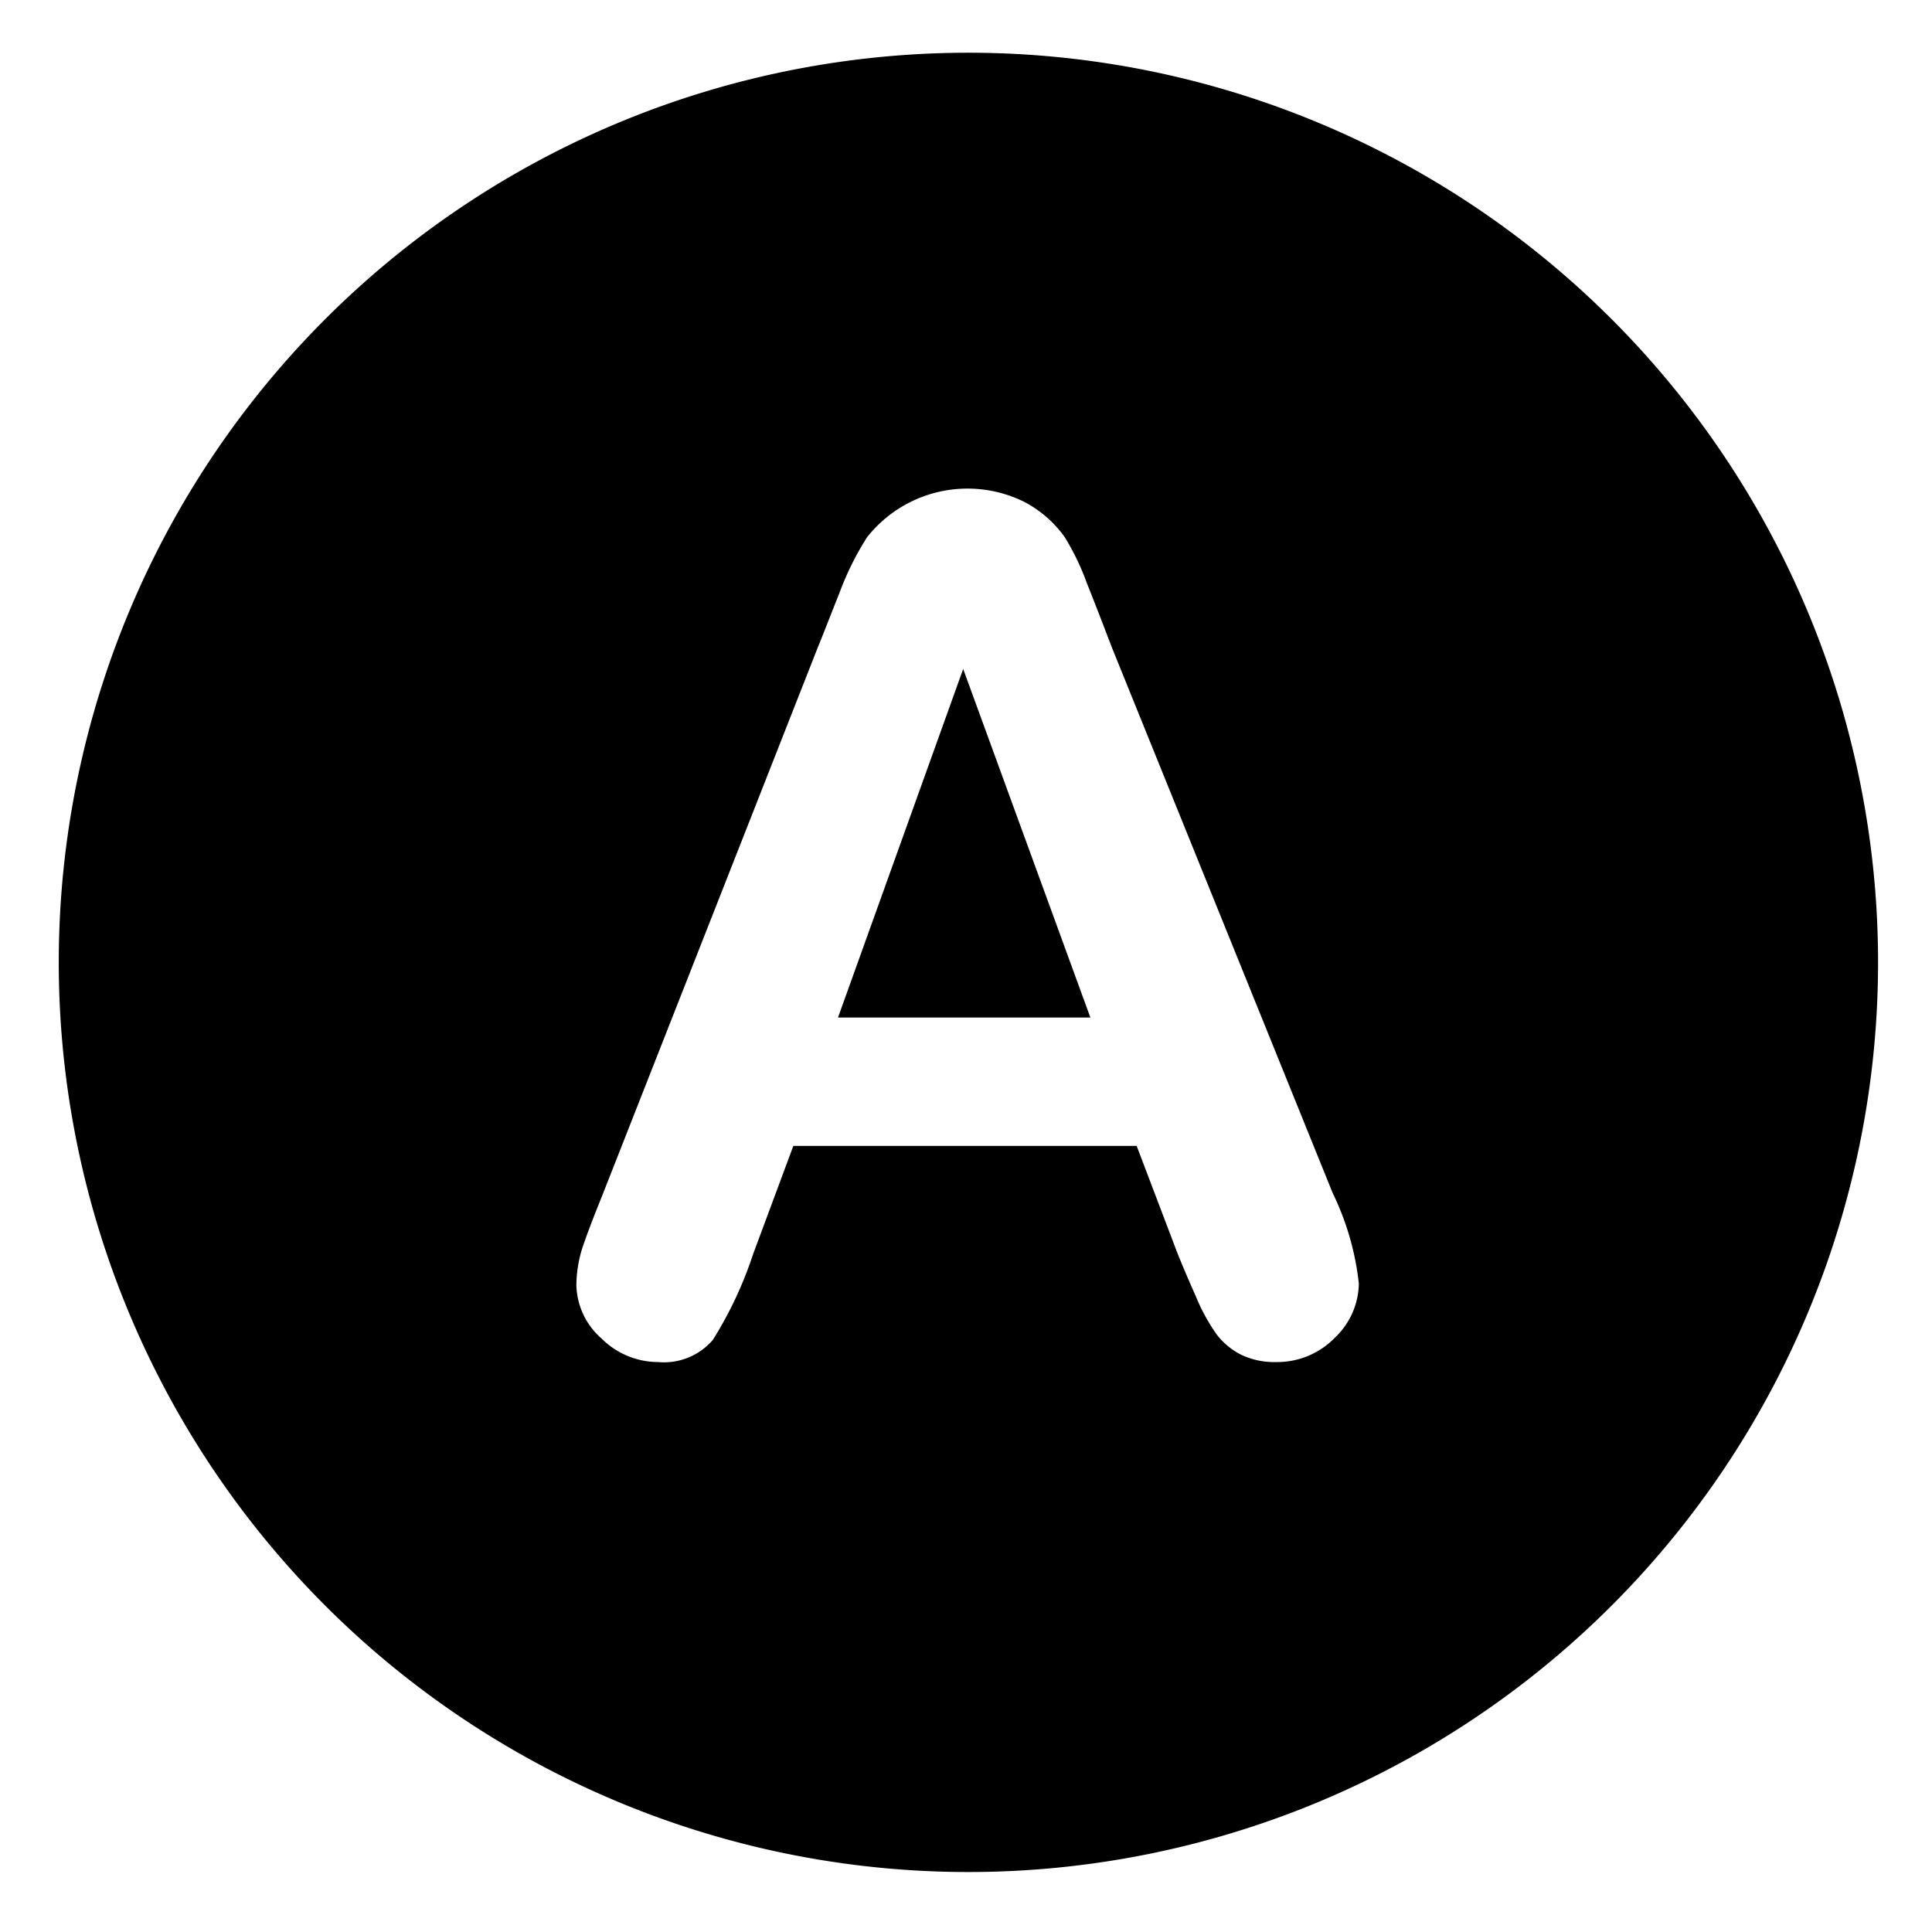 <svg id="Layer_1" data-name="Layer 1" xmlns="http://www.w3.org/2000/svg" viewBox="0 0 48 48"><polygon points="23.93 16.62 27.09 25.28 20.82 25.28 23.93 16.62"/><path d="M24.07,1.31a22.6,22.6,0,1,0,22.59,22.6A22.6,22.6,0,0,0,24.07,1.31Zm9.1,31.92a2,2,0,0,1-1.47.61,1.91,1.91,0,0,1-.86-.18,1.78,1.78,0,0,1-.6-.49,4.71,4.71,0,0,1-.52-.94c-.19-.43-.35-.8-.48-1.13l-1-2.63H19.71l-1,2.69a9.71,9.71,0,0,1-1,2.13,1.6,1.6,0,0,1-1.36.55,2,2,0,0,1-1.41-.59,1.81,1.81,0,0,1-.62-1.33,3.17,3.17,0,0,1,.14-.89c.1-.3.26-.73.48-1.27l5.36-13.63c.16-.39.34-.86.56-1.41a7.28,7.28,0,0,1,.68-1.37,3.18,3.18,0,0,1,3.91-.88,2.88,2.88,0,0,1,1,.87A6.24,6.24,0,0,1,27,14.48q.24.6.63,1.62l5.48,13.54a6.83,6.83,0,0,1,.65,2.25A1.89,1.89,0,0,1,33.17,33.23Z"/></svg>